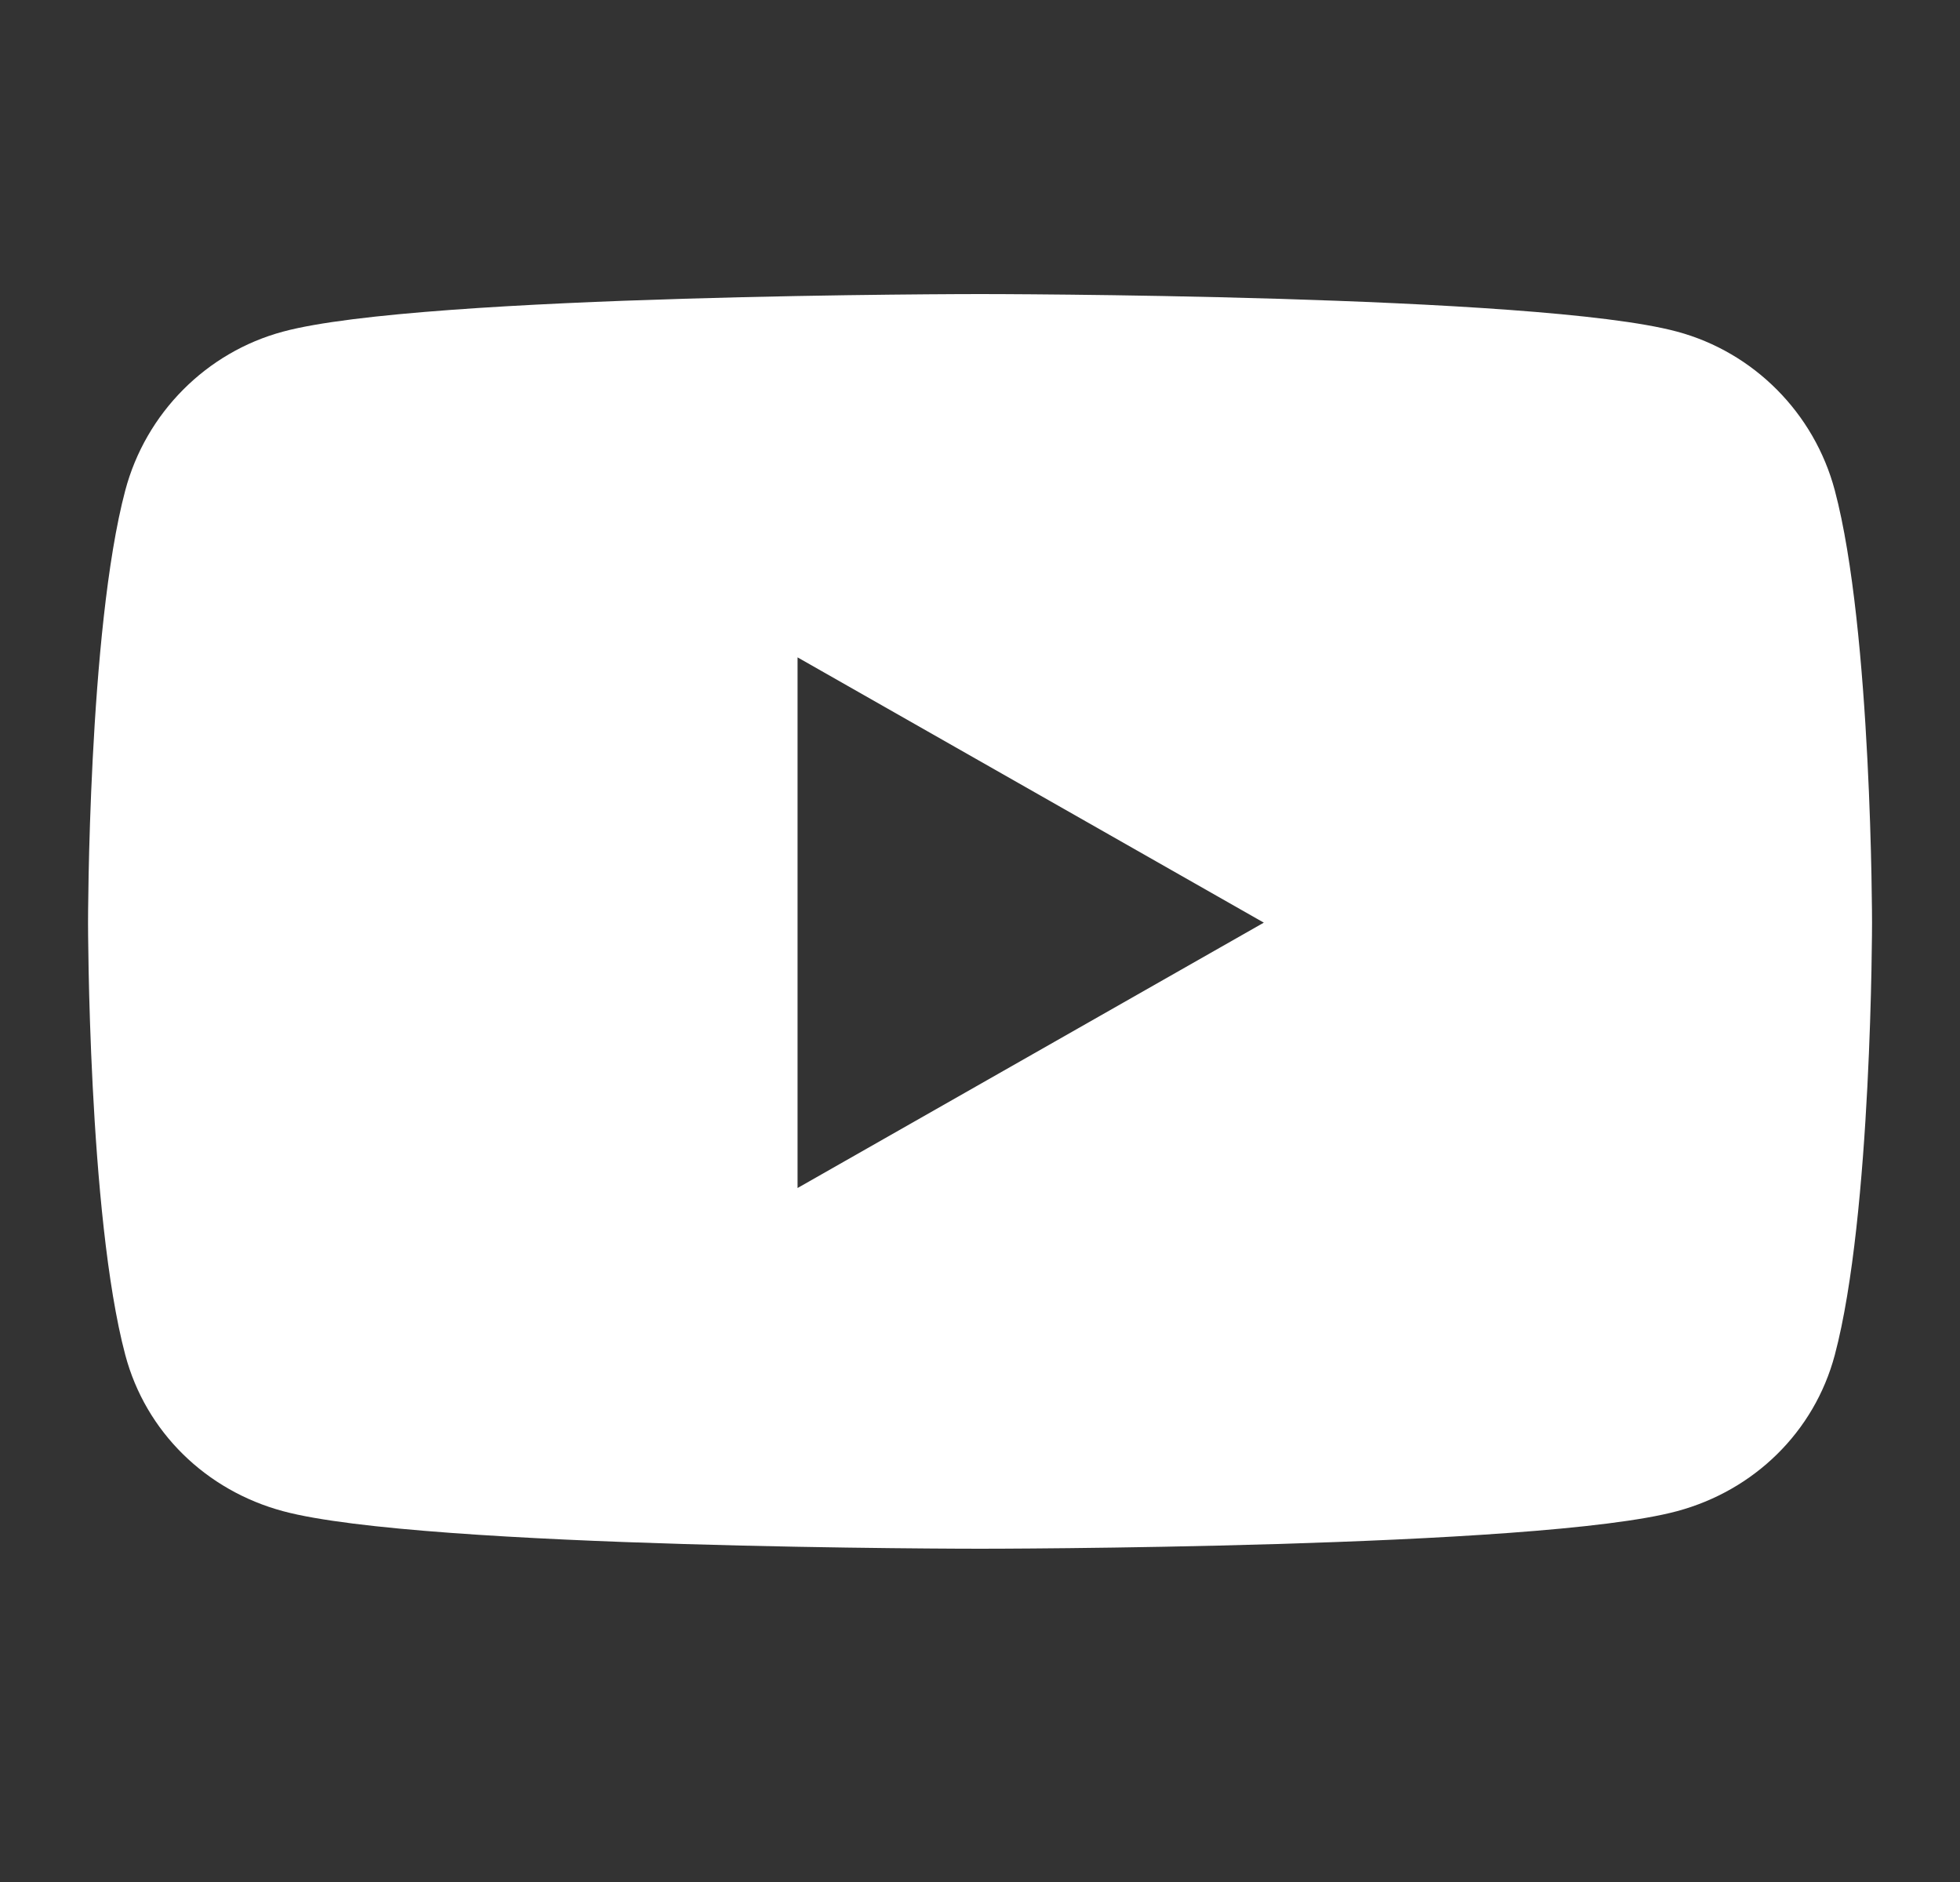 <svg width="25" height="24" viewBox="0 0 25 24" fill="none" xmlns="http://www.w3.org/2000/svg">
<rect x="0" y="0" width="25" height="24" fill="#333333" stroke="none"/>
<g id="youtube">
<path id="Vector" d="M23.403 6.253C23.141 5.268 22.37 4.492 21.391 4.229C19.616 3.75 12.5 3.75 12.5 3.75C12.5 3.75 5.385 3.75 3.61 4.229C2.631 4.492 1.86 5.268 1.598 6.253C1.123 8.04 1.123 11.766 1.123 11.766C1.123 11.766 1.123 15.493 1.598 17.279C1.86 18.264 2.631 19.008 3.61 19.271C5.385 19.75 12.5 19.75 12.5 19.75C12.5 19.75 19.616 19.75 21.391 19.271C22.37 19.008 23.141 18.264 23.403 17.279C23.878 15.493 23.878 11.766 23.878 11.766C23.878 11.766 23.878 8.04 23.403 6.253ZM10.173 15.15V8.383L16.12 11.766L10.173 15.15Z" fill="white"/>
</g>
</svg>
